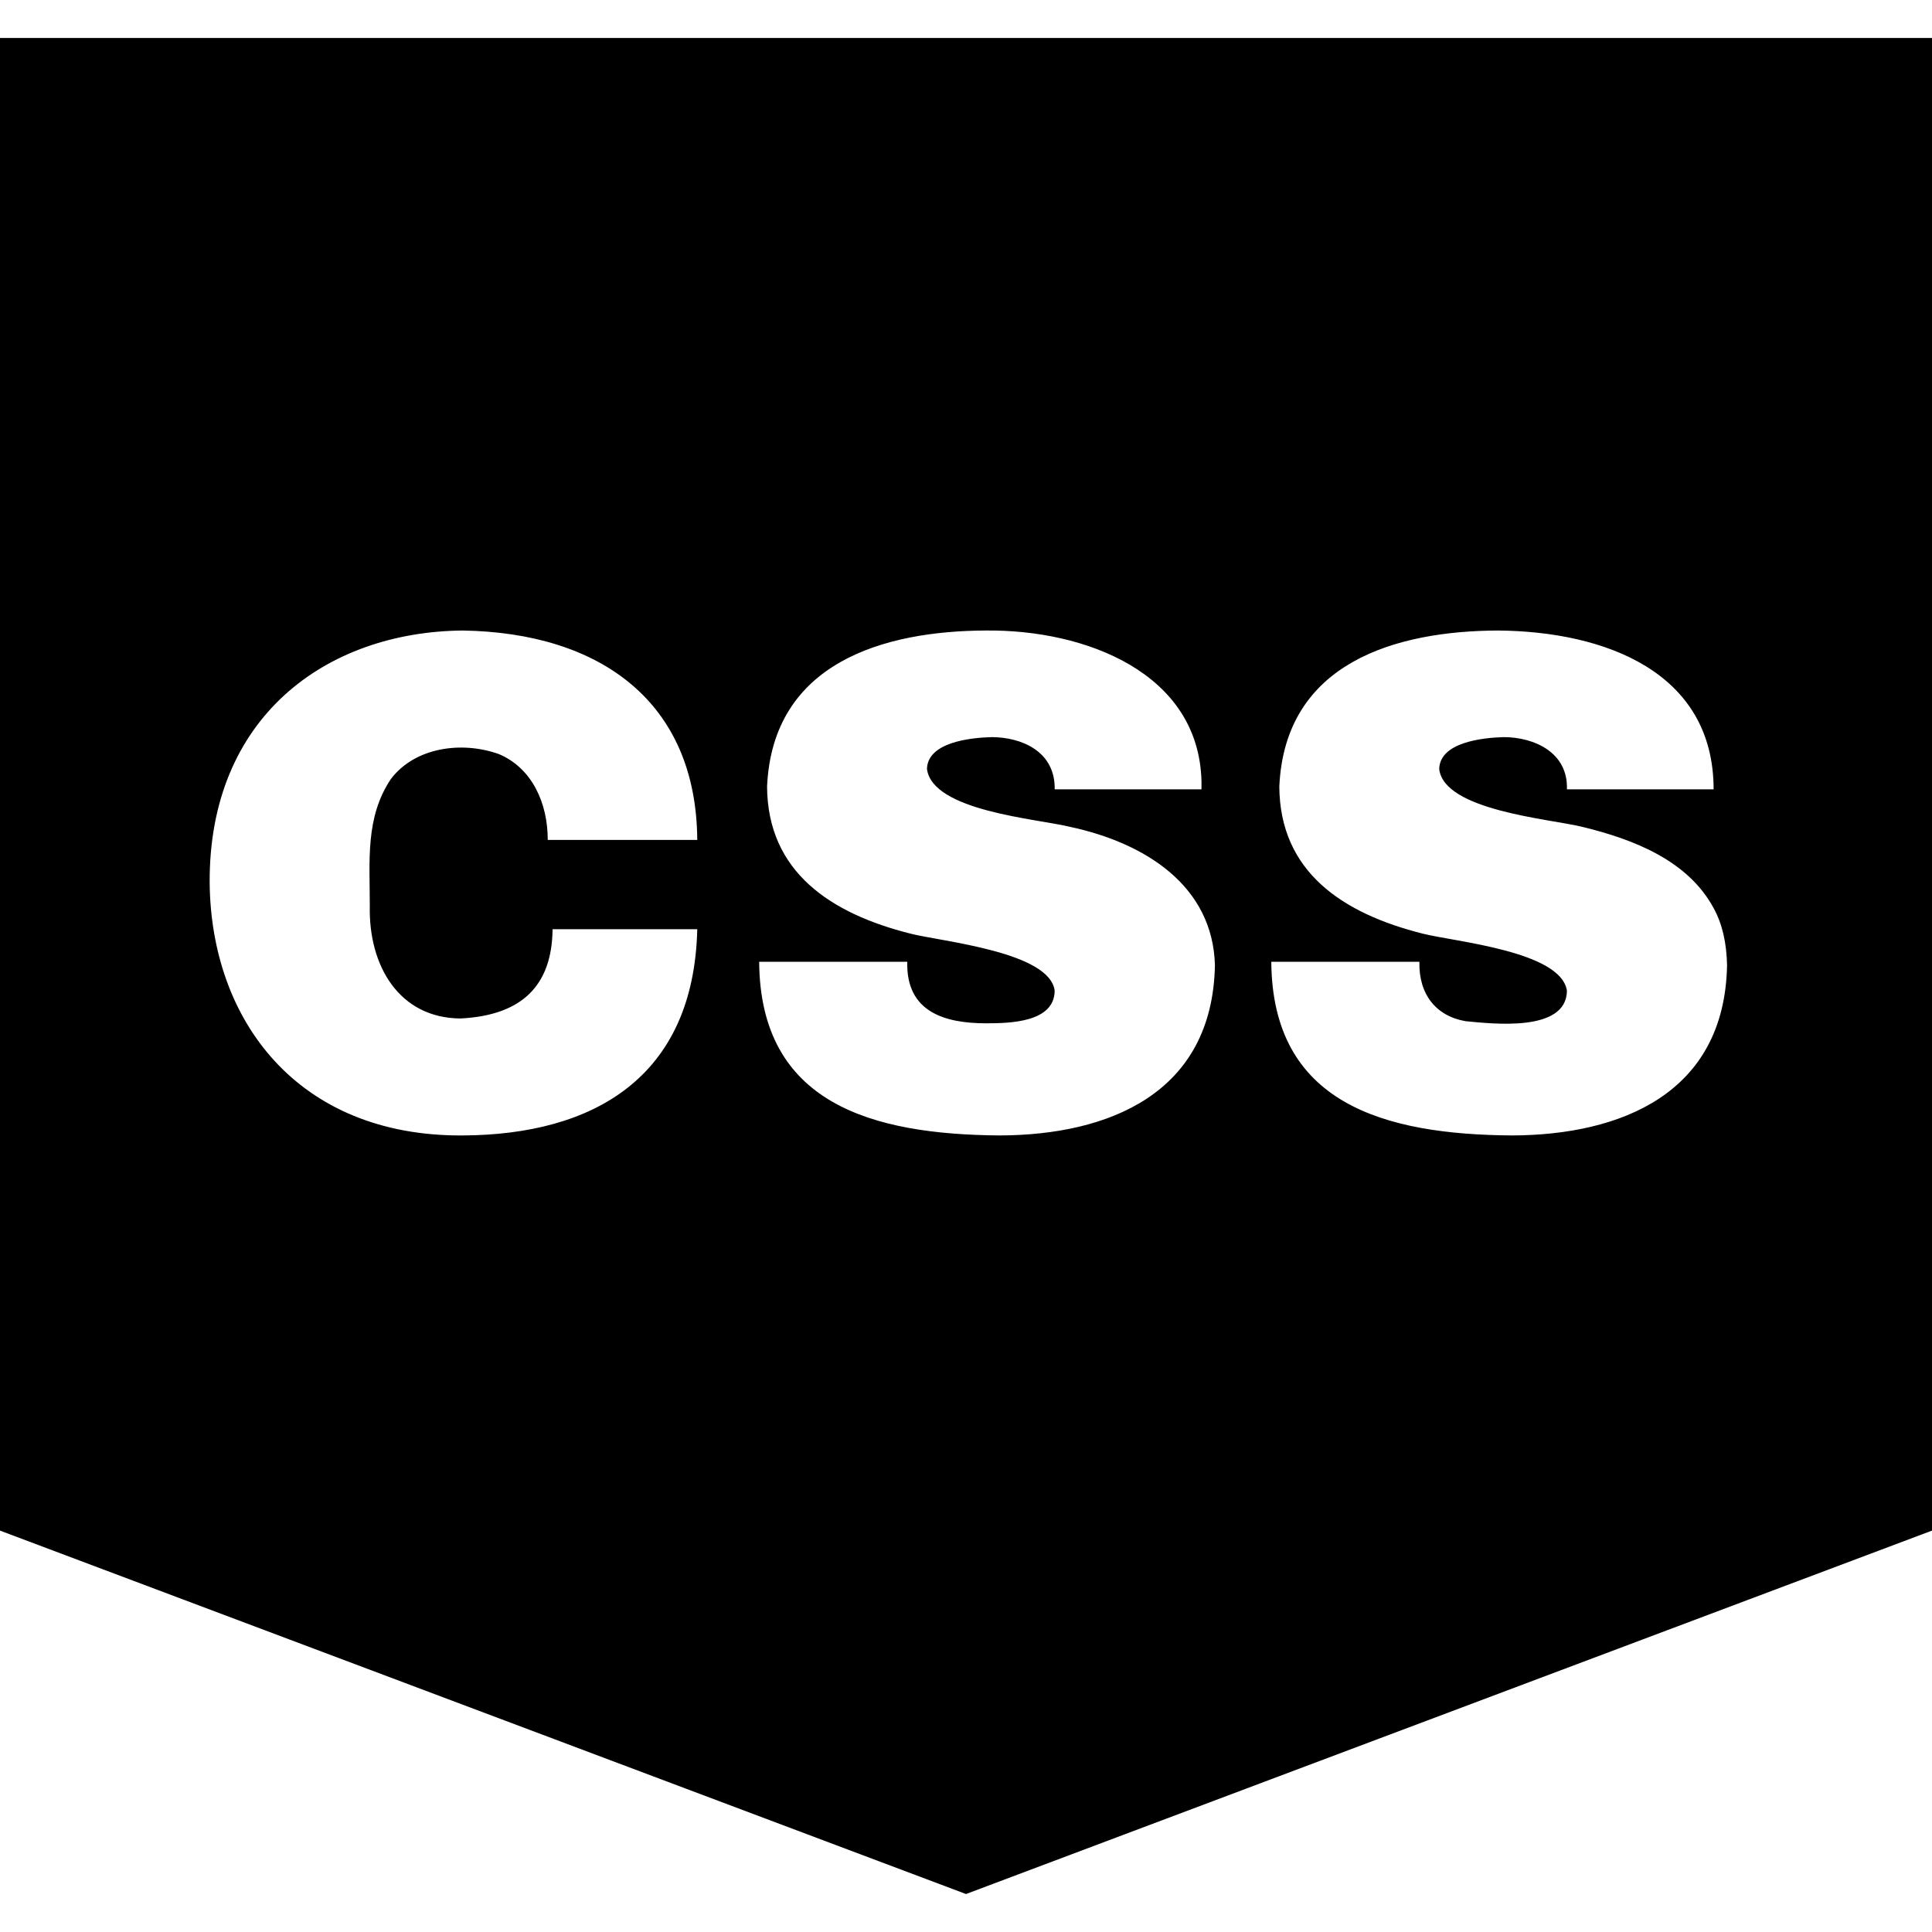 <svg xmlns="http://www.w3.org/2000/svg" docname="css.svg" version="0.48.4 r9939" x="0px" y="0px" viewBox="0 0 1200 1200" enable-background="new 0 0 1200 1200" xml:space="preserve" fill="currentColor"><path id="path5125" connector-curvature="0" d="M0,23.584v927.1l600,225.732l600-225.732v-927.1H0z M287.329,391.626 c85.63,1.335,145.205,44.392,145.752,130.078H340.21c0.063-22.869-9.76-44.64-30.322-53.32c-23.199-8.298-52.19-4.187-67.09,15.454 c-15.955,23.851-13.11,50.549-13.11,78.662c-0.879,37.461,18.296,69.844,56.323,70.093c38.528-1.939,56.835-20.738,57.202-55.444 h89.868c-2.157,92.03-64.41,127.729-145.752,128.101c-102.733,0.624-156.271-71.726-157.104-156.885 C129.62,445.666,202.226,392.462,287.329,391.626L287.329,391.626z M612.305,391.626c61.678-0.651,132.208,26.193,133.96,93.53 v5.127h-91.187v-1.685c-0.563-22.112-20.637-30.676-39.111-30.762c-13.39,0.343-39.815,3.222-40.21,19.775 c3.371,26.164,68.358,30.933,88.55,35.889c46.904,9.965,88.957,36.56,90.308,85.986c-1.521,80.015-66.448,105.503-133.447,105.762 c-79.6-0.569-149.041-19.703-149.634-107.886h91.992c-0.858,31.54,23.761,38.174,48.779,38.232 c14.99-0.002,42.551-0.543,42.773-20.215c-3.029-24.25-70.219-30.547-89.429-35.449c-49.614-12.438-88.86-38.271-89.209-91.333 C479.87,411.393,549.168,391.864,612.305,391.626L612.305,391.626z M930.469,391.626c66.098,0.555,133.887,25.562,133.887,98.657 h-91.113c0.812-23.003-20.373-32.359-39.111-32.446c-13.39,0.343-39.815,3.222-40.21,19.775 c2.864,25.832,68.604,30.992,88.55,35.889c32.667,7.887,66.021,21.116,81.885,50.537c5.302,9.601,8.062,21.406,8.35,35.449 c-1.464,80.036-66.423,105.503-133.447,105.762c-79.554-0.549-149.03-19.751-149.634-107.886h91.992 c-0.497,20.146,10.264,33.738,28.638,36.914c16.626,1.562,62.68,7.109,62.988-18.896c-3.621-24.639-69.896-30.464-89.429-35.449 c-49.663-12.446-88.86-38.221-89.209-91.333C798.047,411.341,867.253,391.865,930.469,391.626L930.469,391.626z"/></svg>